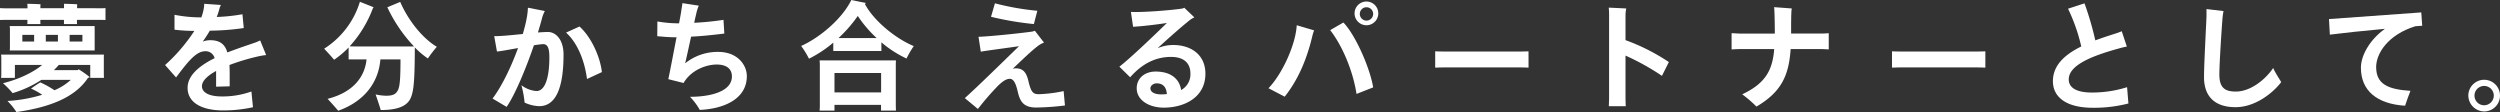<svg xmlns="http://www.w3.org/2000/svg" width="1007.25" height="45.14" viewBox="0 0 1007.25 45.14">
  <rect x="0" y="0" width="1007.25" height="45.14" fill="#333333" stroke="none"/>
  <g>
    <path d="M42.5,3.26v4.8C41.31,8,39.91,8,38.09,8H31V8.4a10.3,10.3,0,0,0,.05,1.29H25.76a10.38,10.38,0,0,0,0-1.29V8h-9.5V8.4a10.3,10.3,0,0,0,.05,1.29H11a10.38,10.38,0,0,0,.05-1.29V8H4.41C2.59,8,1.15,8,0,8.06V3.26c1.15.1,2.59.1,4.41.1h6.67V2.78A10.71,10.71,0,0,0,11,1.54c1.16,0,4.27.09,5.33.19a8,8,0,0,0-.05,1v.58h9.5V2.78a10.71,10.71,0,0,0,0-1.24c1.11,0,4.22.09,5.33.19a8,8,0,0,0-.05,1v.58h7.05C39.91,3.36,41.31,3.36,42.5,3.26Zm-.67,20.06v6.76l.05,1.3H36.36V26.15H23.7a28.49,28.49,0,0,1-2,2.11h9.6a2.6,2.6,0,0,0,.38-.34,38.93,38.93,0,0,1,4.51,3.17c-.19.09-.48.19-.77.33C30.7,38.52,21.64,43,6.62,45.14A25.64,25.64,0,0,0,3,40.68a60.2,60.2,0,0,0,14-2.49,26.61,26.61,0,0,0-4.5-2.5c1.29-.91,2.59-1.82,3.74-2.49a39.54,39.54,0,0,1,5.71,3.16,23.24,23.24,0,0,0,6.57-4.17H16.65A43.74,43.74,0,0,1,5.08,37.52a37,37,0,0,0-3.88-4C6.91,32.14,13.14,29.41,17,26.15H6v5.23H.43a8.71,8.71,0,0,0,.1-1.3V23.32A10.41,10.41,0,0,0,.43,22H41.88A11.21,11.21,0,0,0,41.83,23.32ZM4,19V11.8a9,9,0,0,0-.1-1.29H38.14a10.3,10.3,0,0,0,0,1.29V19l0,1.34H3.93A9.81,9.81,0,0,0,4,19ZM9,14.06v2.68h4.75V14.06Zm9.45,0v2.68h4.89V14.06Zm9.6,0v2.68H33.2V14.06Z" style="fill: #fff"/>
    <path d="M104.15,22.69a86.6,86.6,0,0,0-11.7,3.5c.09,1.68.09,3.46.09,5.42,0,.92,0,1.78,0,3.17l-5.47.14c0-1.15,0-4.89,0-5.85v-.48c-3.41,1.87-5.71,4-5.71,6.14,0,2.35,2.54,4.13,8,4.13a34.48,34.48,0,0,0,11.94-2l.62,6.34a55.64,55.64,0,0,1-12,1.29c-8.39,0-14.34-3-14.34-9.11,0-5.09,4.94-9,10.89-11.95a3.72,3.72,0,0,0-3.84-2.78c-3.74,0-7.2,4.6-11.7,10.55l-4.42-5a69,69,0,0,0,11.8-13.76,63.37,63.37,0,0,1-8-.48l0-6A54.4,54.4,0,0,0,80.84,7h.29a19.76,19.76,0,0,0,1-3.75,11.33,11.33,0,0,0,.15-1.72L89,2a8.43,8.43,0,0,0-.53,1.29,26.57,26.57,0,0,1-1.15,3.55,73.57,73.57,0,0,0,10.36-1.1l.53,5.56a100.35,100.35,0,0,1-13.67,1.06,47.51,47.51,0,0,1-2.88,4.41,8.6,8.6,0,0,1,3.07-.57c4,0,6,1.82,6.86,4.94,3.84-1.49,7.58-2.74,10.51-3.74a21.14,21.14,0,0,0,2.73-1.11l2.4,5.9A25.77,25.77,0,0,0,104.15,22.69Z" style="fill: #fff"/>
    <path d="M176,18.85a47,47,0,0,0-3.6,4.71,32.88,32.88,0,0,1-5.28-4.47c0,.44,0,1,0,1.3-.05,12.57-.48,16.55-1.72,19.24-1.44,3.07-5.09,4.7-12,4.7-.29-1.06-1.34-4.18-2.06-6.29a21,21,0,0,0,4.17.53c2.93,0,4-.67,4.85-2.3.67-1.49,1-3.94,1-12.33h-8.1c-.77,9.55-6.72,17-17,20.68-1-1.2-3-3.46-4.27-4.8,10.27-2.59,15-8.83,15.69-15.88h-4.22c-1.2,0-2.16,0-3,0V19.14a36.67,36.67,0,0,1-5.86,4.94c-.76-1-2.78-3.16-4-4.46A34.11,34.11,0,0,0,145,.72l5.57,2.21a1.27,1.27,0,0,0-.38.52,47.34,47.34,0,0,1-9.31,15.21c.77.05,1.58.05,2.59.05H166.8A60,60,0,0,1,156.06,2.93L161.24.77C164.69,8.68,170.55,15.64,176,18.85Z" style="fill: #fff"/>
    <path d="M227.05,22c0,13.72-3.26,20.77-9.78,20.77a14.9,14.9,0,0,1-5.91-1.44,40.54,40.54,0,0,0-1.29-7,11.39,11.39,0,0,0,6.09,2.35c3.41,0,5.18-5.28,5.18-13.58,0-4.07-.86-5.32-2.54-5.32a32.66,32.66,0,0,0-3.69.48c-3.36,9.78-7.73,20.15-11,24.8l-5.66-3.36c3.79-5,7.58-12.95,10.27-20.34-3.75.67-7.34,1.34-8.5,1.39l-1.1-6.19c2.74.05,7.15-.43,11.52-.86.62-2.16,1.15-4.17,1.48-5.9a29.35,29.35,0,0,0,.58-4.7l6.81,1.34a15.37,15.37,0,0,0-1,2.4c-.48,1.92-1.1,4-1.77,6.24,1.53-.1,3-.19,4.07-.19C223.89,12.91,227.05,15.88,227.05,22Zm15.45,7.05-6,2.78c-1.1-8.49-4.46-15.16-8.44-18.7l5.42-2.45C238.37,15.06,241.88,23.22,242.5,29.07Z" style="fill: #fff"/>
    <path d="M300.9,30.66c0,9.3-9.36,13.19-18.95,13.62A26.1,26.1,0,0,0,278,39c8.26,0,16.89-2.11,16.89-8.2,0-2.83-1.87-4.8-6.14-4.8s-10.36,2.26-13.34,7.44l-6.14-1.54c1-4.79,2.21-11.27,3.31-16.88h-.28c-3.27,0-5.57-.29-7.49-.43l.05-5.95a48.32,48.32,0,0,0,8.59.76h.14c.43-2.25.77-4.07.91-5.13s.39-2.16.43-3l6.62,1a17.62,17.62,0,0,0-.86,2.5c-.24,1.1-.62,2.59-1,4.41A114.28,114.28,0,0,0,291.49,8l.34,5.52c-2.35.29-8,1-13.39,1.25-.76,3.5-1.58,7.29-2.39,10.74a20.79,20.79,0,0,1,13.19-4.6C297.39,20.87,300.9,26.43,300.9,30.66Z" style="fill: #fff"/>
    <path d="M368.16,18.57a37.57,37.57,0,0,0-2.92,5,43.49,43.49,0,0,1-10.13-6.52v3.5c-.76,0-1.63,0-2.64,0H338.32c-1,0-1.82,0-2.59,0V17.17a48.38,48.38,0,0,1-9.79,6.48,33.83,33.83,0,0,0-3.16-5.13C330.21,15.21,339.28,7.63,343,0c1.83.38,3.7.77,5.9,1.2a2.19,2.19,0,0,0-.43.43C352.09,8.44,360.92,15.59,368.16,18.57Zm-7.24,7.77V42.55l.05,2h-6V42.26H336.21v2.31h-6c.05-.53.1-1.25.1-2V26.34c0-.72-.05-1.44-.1-2H361C360.92,25,360.92,25.62,360.92,26.34ZM355,37.23V29.41H336.21v7.82Zm-1.78-21.88a49.62,49.62,0,0,1-7.62-8.92,54.89,54.89,0,0,1-7.78,8.92h15.4Z" style="fill: #fff"/>
    <path d="M429.07,42.5a104.3,104.3,0,0,1-11.66.82c-5.13,0-6.47-2.59-7.34-6.33-.67-2.83-1.48-5.23-3.21-5.23s-3.36,1.49-4.56,2.59A106.68,106.68,0,0,0,394,43.9l-5.27-4.37c5.27-4.75,13.67-13,21.83-20.92-5.57.82-12.43,1.68-15.4,2.21l-.92-6c4.27-.09,17.28-1.48,21.4-2.06a5.06,5.06,0,0,0,1.3-.38l3.69,4.79a9.65,9.65,0,0,0-2.4,1.3C415.4,20.63,411.94,24,408,27.73a4,4,0,0,1,1.34-.19c3,0,4.23,1.87,5,5.08,1.11,4.75,2,5.33,4.27,5.33a56.43,56.43,0,0,0,9.93-1.25ZM416.55,9.69a123,123,0,0,1-17.27-2.93l1.58-5.42a106.31,106.31,0,0,0,17.08,3Z" style="fill: #fff"/>
    <path d="M485.66,29.7c0,9.59-8.54,13.67-16.79,13.67-5.66,0-10.89-2.83-10.89-7.82,0-3.89,3.07-6.72,7.63-6.72,6.09,0,9.59,2.93,10.27,7.44a7.18,7.18,0,0,0,3.74-6.62c0-4.32-2.74-6.72-7.82-6.72-5.57,0-11.18,2.21-16.46,8.2L451,26.87c4.6-3.6,13.48-12.09,19.14-17.61-4.41.67-9.6,1.29-13.62,1.53l-.87-6c4.08.29,16.12-.63,20.68-1.35a2.13,2.13,0,0,0,.81-.33L481.2,7a10.71,10.71,0,0,0-1.39.77c-3,2.3-8.35,7-13.43,11.66a16.07,16.07,0,0,1,6.28-1.3C480,18.13,485.66,22.16,485.66,29.7Zm-15.54,8.2c-.19-3-1.73-4.32-4.13-4.32-1.2,0-2.49.87-2.49,2,0,1.53,1.63,2.45,4.46,2.45C468.68,38,469.4,38,470.12,37.9Z" style="fill: #fff"/>
    <path d="M511.08,35.55c5.71-5.95,11-17.85,11.37-25.38l7,2.06a19,19,0,0,0-.77,2.55c-1.92,8-5.13,16.69-11.08,24.17Zm24.85-23.41,5.32-3.07c5,5.18,10.75,18.51,12,26.14l-6.71,2.64C545.19,29,541.11,18.81,535.93,12.14Zm9.83-6.53a4.78,4.78,0,1,1,9.55,0,4.78,4.78,0,0,1-9.55,0Zm7.49,0a2.69,2.69,0,0,0-5.38,0,2.69,2.69,0,0,0,5.38,0Z" style="fill: #fff"/>
    <path d="M615.85,27.25c-.1,0-2.16-.1-3.84-.1H582.08c-1.64,0-3.75.1-3.84.1V20.68c.09,0,2.11.09,3.84.09H612c1.78,0,3.74-.09,3.84-.09Z" style="fill: #fff"/>
    <path d="M654.92,22.4v17c0,1,.05,2.54.1,3.4H648.2c0-.81.1-2.3.1-3.4V6.86a31,31,0,0,0-.14-3.79l7.05.34a15.23,15.23,0,0,0-.29,3.26v9.5A80.89,80.89,0,0,1,672.38,25l-2.78,5.56A97,97,0,0,0,654.92,22.4Z" style="fill: #fff"/>
    <path d="M736.8,13.38v6.53c-.81-.05-2.25-.14-3.21-.14H721.45c-.72,10.55-3.64,17.22-13.77,23.17A48.74,48.74,0,0,0,701.93,38c9.54-4.47,12.23-9.89,12.9-18.23H701.21c-1,0-2.59.09-3.55.14V13.38c.91,0,2.49.15,3.55.15h13.86v-.48c0-2.64-.09-9.07-.29-10.17l7.15.53c-.19.62-.29,2.11-.29,9v1.1h12C734.69,13.53,736.08,13.43,736.8,13.38Z" style="fill: #fff"/>
    <path d="M799.9,27.25c-.09,0-2.15-.1-3.83-.1H766.13c-1.63,0-3.74.1-3.84.1V20.68c.1,0,2.11.09,3.84.09h29.94c1.77,0,3.74-.09,3.83-.09Z" style="fill: #fff"/>
    <path d="M857.54,41.69a55.17,55.17,0,0,1-14.3,1.73c-11,0-16.12-4.47-16.12-10.7s4.46-10.56,11.42-14a71.85,71.85,0,0,0-5.33-15.21l6.63-2.16a122.29,122.29,0,0,1,4.36,14.92c2.45-.91,5-1.77,7.77-2.64a26.75,26.75,0,0,0,2.88-1.05l2.06,6.19a28.1,28.1,0,0,0-3.07.72C843.05,22.45,833.5,26.15,833.5,32c0,3.31,3.07,5.28,9.31,5.28A46.61,46.61,0,0,0,857,35.12Z" style="fill: #fff"/>
    <path d="M919.09,33.1c-3.26,4.27-10.36,10.08-18.42,10.08S888,39.1,888,31.09c0-5.57,1-23.22,1-24.76,0-.72,0-1.92,0-2.68l6.86.81a26.92,26.92,0,0,0-.48,3.74c-.38,5-1.2,17.51-1.2,21.88,0,5.37,2.35,6.81,6.62,6.81,6.24,0,12.28-5.28,15.06-9.5C916.69,29.36,918.47,31.9,919.09,33.1Z" style="fill: #fff"/>
    <path d="M971.17,36.6c-.82,2.07-1.64,4.37-2.16,6-11.28-.72-17.8-6-17.8-15.35,0-4.65,3.31-11.08,9.69-15.64-8.4.77-17.51,1.73-22.21,2.35l-.34-6.28C944.64,7.24,967,5.61,975.53,5l.38,5.37c-.81.05-1.72.1-2.73.19C962,14,957.35,21.64,957.35,27,957.35,33.87,962,36,971.17,36.6Z" style="fill: #fff"/>
    <path d="M994.49,38.52a6.38,6.38,0,1,1,6.38,6.38A6.47,6.47,0,0,1,994.49,38.52Zm10.26,0a3.89,3.89,0,1,0-3.88,3.89A3.92,3.92,0,0,0,1004.75,38.52Z" style="fill: #fff"/>
  </g>
</svg>
